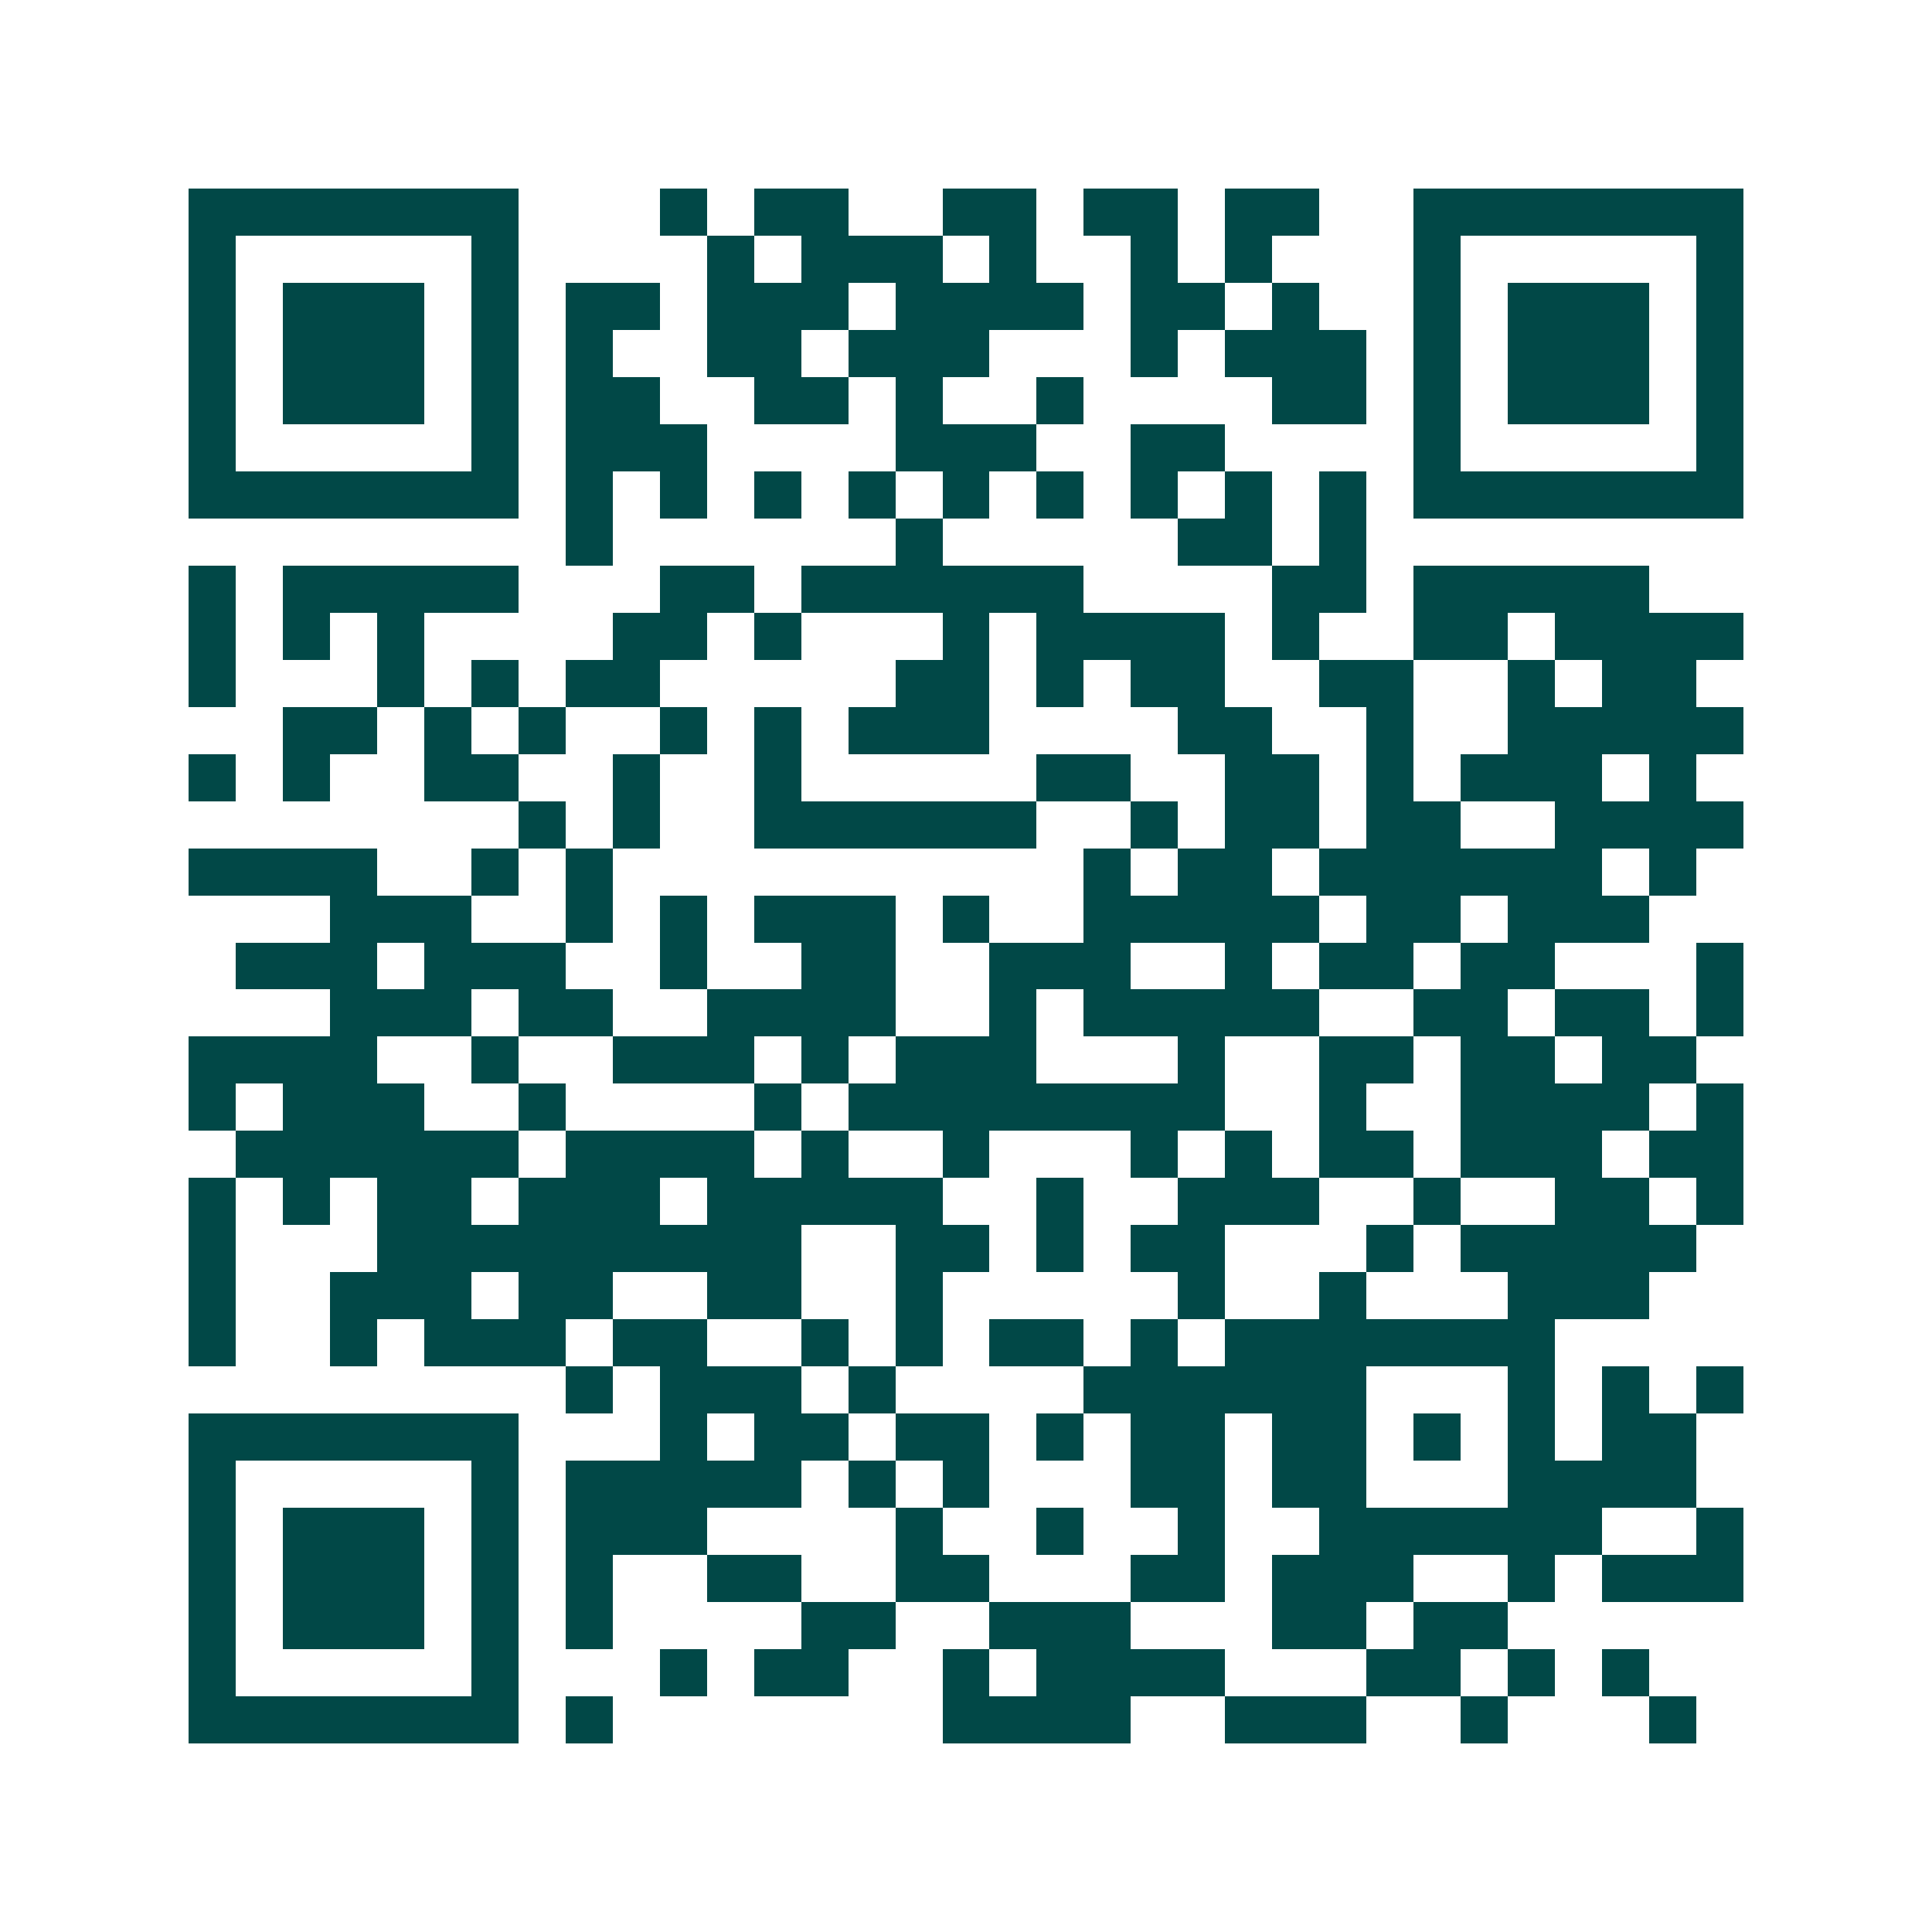 <svg xmlns="http://www.w3.org/2000/svg" width="200" height="200" viewBox="0 0 41 41" shape-rendering="crispEdges"><path fill="#ffffff" d="M0 0h41v41H0z"/><path stroke="#014847" d="M4 4.5h7m3 0h1m1 0h2m2 0h2m1 0h2m1 0h2m2 0h7M4 5.5h1m5 0h1m4 0h1m1 0h3m1 0h1m2 0h1m1 0h1m3 0h1m5 0h1M4 6.5h1m1 0h3m1 0h1m1 0h2m1 0h3m1 0h4m1 0h2m1 0h1m2 0h1m1 0h3m1 0h1M4 7.5h1m1 0h3m1 0h1m1 0h1m2 0h2m1 0h3m3 0h1m1 0h3m1 0h1m1 0h3m1 0h1M4 8.5h1m1 0h3m1 0h1m1 0h2m2 0h2m1 0h1m2 0h1m4 0h2m1 0h1m1 0h3m1 0h1M4 9.5h1m5 0h1m1 0h3m4 0h3m2 0h2m4 0h1m5 0h1M4 10.5h7m1 0h1m1 0h1m1 0h1m1 0h1m1 0h1m1 0h1m1 0h1m1 0h1m1 0h1m1 0h7M12 11.5h1m6 0h1m5 0h2m1 0h1M4 12.5h1m1 0h5m3 0h2m1 0h6m4 0h2m1 0h5M4 13.5h1m1 0h1m1 0h1m4 0h2m1 0h1m3 0h1m1 0h4m1 0h1m2 0h2m1 0h4M4 14.5h1m3 0h1m1 0h1m1 0h2m5 0h2m1 0h1m1 0h2m2 0h2m2 0h1m1 0h2M6 15.5h2m1 0h1m1 0h1m2 0h1m1 0h1m1 0h3m4 0h2m2 0h1m2 0h5M4 16.5h1m1 0h1m2 0h2m2 0h1m2 0h1m5 0h2m2 0h2m1 0h1m1 0h3m1 0h1M11 17.5h1m1 0h1m2 0h6m2 0h1m1 0h2m1 0h2m2 0h4M4 18.5h4m2 0h1m1 0h1m10 0h1m1 0h2m1 0h6m1 0h1M7 19.5h3m2 0h1m1 0h1m1 0h3m1 0h1m2 0h5m1 0h2m1 0h3M5 20.5h3m1 0h3m2 0h1m2 0h2m2 0h3m2 0h1m1 0h2m1 0h2m3 0h1M7 21.5h3m1 0h2m2 0h4m2 0h1m1 0h5m2 0h2m1 0h2m1 0h1M4 22.5h4m2 0h1m2 0h3m1 0h1m1 0h3m3 0h1m2 0h2m1 0h2m1 0h2M4 23.5h1m1 0h3m2 0h1m4 0h1m1 0h8m2 0h1m2 0h4m1 0h1M5 24.5h6m1 0h4m1 0h1m2 0h1m3 0h1m1 0h1m1 0h2m1 0h3m1 0h2M4 25.5h1m1 0h1m1 0h2m1 0h3m1 0h5m2 0h1m2 0h3m2 0h1m2 0h2m1 0h1M4 26.5h1m3 0h9m2 0h2m1 0h1m1 0h2m3 0h1m1 0h5M4 27.5h1m2 0h3m1 0h2m2 0h2m2 0h1m5 0h1m2 0h1m3 0h3M4 28.5h1m2 0h1m1 0h3m1 0h2m2 0h1m1 0h1m1 0h2m1 0h1m1 0h7M12 29.5h1m1 0h3m1 0h1m4 0h6m3 0h1m1 0h1m1 0h1M4 30.5h7m3 0h1m1 0h2m1 0h2m1 0h1m1 0h2m1 0h2m1 0h1m1 0h1m1 0h2M4 31.5h1m5 0h1m1 0h5m1 0h1m1 0h1m3 0h2m1 0h2m3 0h4M4 32.5h1m1 0h3m1 0h1m1 0h3m4 0h1m2 0h1m2 0h1m2 0h6m2 0h1M4 33.5h1m1 0h3m1 0h1m1 0h1m2 0h2m2 0h2m3 0h2m1 0h3m2 0h1m1 0h3M4 34.5h1m1 0h3m1 0h1m1 0h1m4 0h2m2 0h3m3 0h2m1 0h2M4 35.5h1m5 0h1m3 0h1m1 0h2m2 0h1m1 0h4m3 0h2m1 0h1m1 0h1M4 36.5h7m1 0h1m7 0h4m2 0h3m2 0h1m3 0h1"/></svg>

